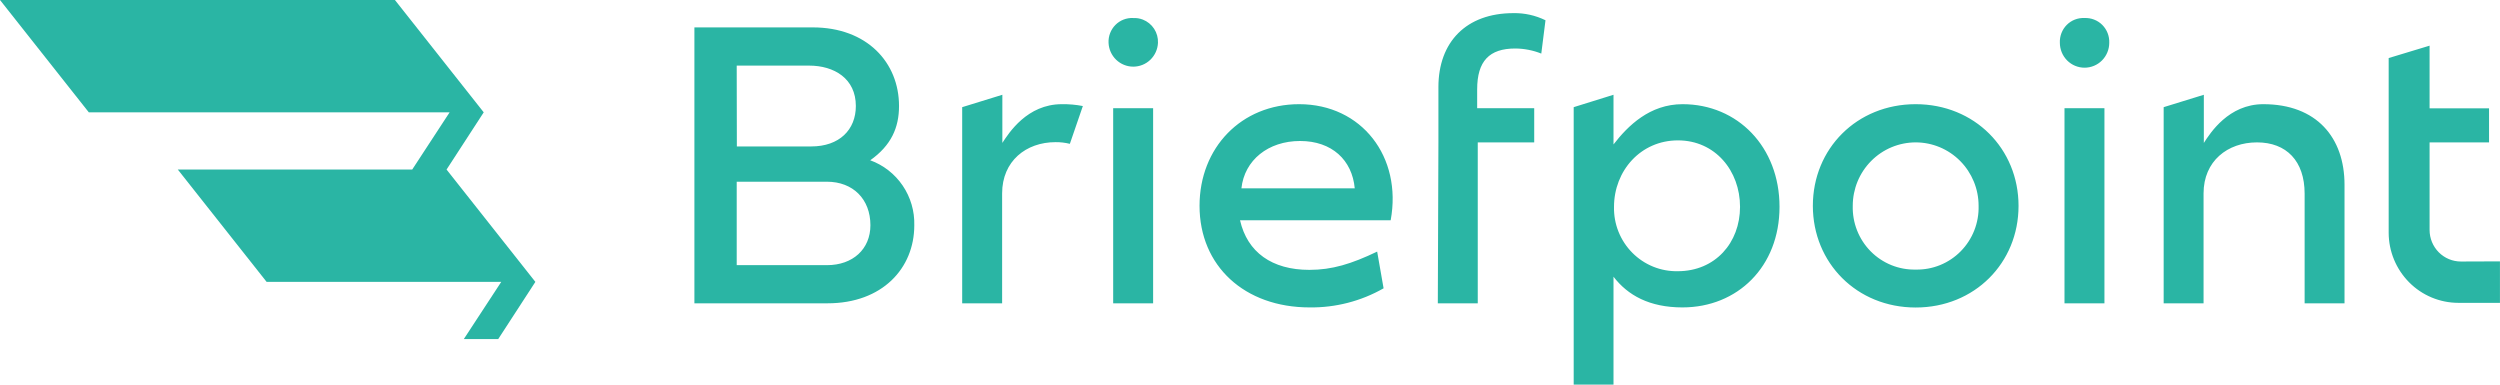 <svg width="260" height="40" viewBox="0 0 260 40" fill="none" xmlns="http://www.w3.org/2000/svg">
<g clip-path="url(#clip0_4250_184)">
<path d="M90.504 16.669C92.682 15.128 93.499 13.277 93.499 11.024C93.499 6.503 90.167 2.849 84.527 2.849H72.218V31.544H86.066C91.749 31.544 95.086 27.91 95.086 23.434C95.126 21.965 94.705 20.521 93.881 19.304C93.061 18.092 91.879 17.169 90.504 16.669ZM76.618 6.823H84.142C86.762 6.823 89.008 8.174 89.008 11.023C89.008 13.5 87.287 15.23 84.373 15.23H76.633L76.618 6.823ZM86.013 27.576H76.618V18.898H85.994C88.72 18.898 90.523 20.715 90.523 23.423C90.523 25.923 88.677 27.576 86.013 27.576ZM117.847 1.875C117.506 1.858 117.166 1.913 116.848 2.037C116.53 2.161 116.242 2.35 116.002 2.593C115.761 2.837 115.574 3.128 115.451 3.448C115.328 3.768 115.273 4.111 115.289 4.453C115.317 5.119 115.6 5.75 116.08 6.213C116.558 6.674 117.196 6.932 117.86 6.932C118.523 6.932 119.161 6.674 119.639 6.213C120.118 5.749 120.401 5.119 120.429 4.453C120.451 3.936 120.31 3.425 120.027 2.991C119.744 2.558 119.332 2.224 118.85 2.036C118.531 1.913 118.189 1.859 117.847 1.876V1.875ZM119.924 11.256H115.77V31.544H119.924V11.256ZM135.109 10.835C129.094 10.835 124.752 15.36 124.752 21.403C124.752 27.658 129.425 31.971 136.2 31.971C138.896 32.006 141.551 31.32 143.893 29.984L143.225 26.166C140.537 27.455 138.527 28.066 136.176 28.066C132.277 28.066 129.719 26.229 128.964 22.91H144.629C145.845 16.33 141.629 10.835 135.109 10.835ZM129.108 19.585C129.425 16.649 131.897 14.663 135.21 14.663C138.522 14.663 140.624 16.649 140.893 19.586H129.108V19.585ZM149.595 9.061V14.808L149.533 31.544H153.687V14.808H159.558V11.256H153.625V9.294C153.625 6.357 154.884 5.044 157.587 5.044C158.514 5.05 159.432 5.229 160.294 5.572L160.731 2.108C159.695 1.6 158.553 1.345 157.399 1.366C152.49 1.366 149.595 4.361 149.595 9.061ZM174.987 10.835C171.569 10.835 169.304 13.083 167.804 15.021V9.856L163.664 11.145V40H167.804V28.778C169.29 30.716 171.554 31.971 174.973 31.971C180.699 31.971 185.07 27.741 185.07 21.509C185.07 15.278 180.714 10.835 174.987 10.835ZM174.506 28.205C173.628 28.225 172.755 28.066 171.94 27.737C171.123 27.407 170.382 26.914 169.762 26.289C169.139 25.661 168.65 24.915 168.322 24.093C167.995 23.272 167.837 22.393 167.857 21.509C167.857 17.769 170.626 14.599 174.506 14.599C178.387 14.599 180.964 17.769 180.964 21.509C180.964 25.25 178.382 28.206 174.487 28.206L174.506 28.205ZM199.23 10.835C193.109 10.835 188.537 15.462 188.537 21.403C188.537 27.343 193.109 31.981 199.23 31.981C205.351 31.981 209.928 27.353 209.928 21.412C209.928 15.472 205.355 10.835 199.23 10.835ZM199.23 28.036C198.362 28.055 197.499 27.897 196.694 27.57C195.888 27.242 195.157 26.754 194.546 26.134C193.933 25.512 193.453 24.773 193.134 23.961C192.814 23.147 192.662 22.277 192.686 21.403C192.686 19.653 193.375 17.976 194.603 16.74C195.208 16.128 195.929 15.643 196.723 15.311C197.517 14.98 198.369 14.809 199.23 14.808C200.965 14.808 202.63 15.503 203.857 16.74C205.086 17.981 205.775 19.657 205.774 21.403C205.798 22.277 205.646 23.147 205.326 23.961C205.006 24.774 204.526 25.514 203.914 26.134C203.303 26.754 202.572 27.242 201.766 27.57C200.961 27.897 200.098 28.055 199.23 28.036ZM218.862 11.256H214.707V31.544H218.862V11.256ZM216.784 1.875C216.443 1.858 216.103 1.913 215.785 2.037C215.467 2.161 215.179 2.35 214.939 2.593C214.698 2.837 214.511 3.128 214.388 3.448C214.265 3.768 214.21 4.111 214.226 4.453C214.226 5.138 214.497 5.796 214.979 6.283C215.217 6.523 215.499 6.713 215.811 6.843C216.123 6.973 216.457 7.04 216.795 7.04C217.132 7.04 217.466 6.973 217.778 6.843C218.09 6.713 218.372 6.523 218.61 6.283C219.092 5.796 219.362 5.138 219.362 4.453C219.376 4.109 219.319 3.767 219.194 3.446C219.07 3.126 218.88 2.835 218.638 2.591C218.396 2.349 218.106 2.161 217.787 2.038C217.467 1.914 217.126 1.859 216.784 1.875ZM235.382 10.835C231.776 10.835 229.867 13.829 229.199 14.866V9.856L225.021 11.145V31.545H229.17V20.114C229.17 16.751 231.666 14.808 234.728 14.808C237.791 14.808 239.681 16.746 239.681 20.138V31.544H243.83V19.227C243.835 14.304 240.921 10.835 235.382 10.835ZM255.932 27.198C255.504 27.198 255.081 27.113 254.686 26.948C254.292 26.784 253.933 26.543 253.632 26.239C253.021 25.622 252.678 24.79 252.677 23.922V14.812H258.861V11.266H252.677V4.749L248.422 6.038V24.213C248.427 26.143 249.193 27.994 250.553 29.363C251.223 30.038 252.02 30.574 252.898 30.94C253.776 31.306 254.717 31.495 255.668 31.496H259.995V27.183L255.932 27.198ZM110.428 10.835C106.818 10.835 104.918 13.834 104.245 14.861V9.856L100.067 11.145V31.545H104.221V20.114C104.221 16.751 106.712 14.784 109.779 14.784C110.28 14.779 110.779 14.838 111.265 14.958L112.616 11.028C111.895 10.888 111.162 10.824 110.428 10.835Z" fill="#2AB5A4"/>
<path d="M55.678 29.316L46.442 17.633L50.307 11.683L41.072 0H0L9.236 11.683H46.76L42.87 17.633H18.492L27.728 29.316H52.13L48.235 35.266H51.813L55.678 29.316Z" fill="#2AB5A4"/>
</g>
<defs>
<clipPath id="clip0_4250_184">
<rect width="260" height="40" fill="white"/>
</clipPath>
</defs>
</svg>
